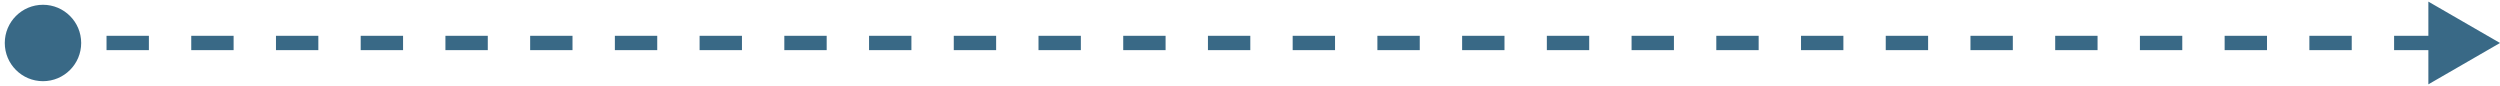 <svg xmlns="http://www.w3.org/2000/svg" width="349" height="12" viewBox="0 0 349 12" fill="none"><path d="M0.667 6C0.667 8.946 3.054 11.333 6 11.333C8.946 11.333 11.333 8.946 11.333 6C11.333 3.054 8.946 0.667 6 0.667C3.054 0.667 0.667 3.054 0.667 6ZM349 6L339 0.226V11.774L349 6ZM6 7H8.957V5H6V7ZM14.871 7H20.785V5H14.871V7ZM26.698 7H32.612V5H26.698V7ZM38.526 7H44.44V5H38.526V7ZM50.353 7H56.267V5H50.353V7ZM62.181 7H68.095V5H62.181V7ZM74.009 7H79.922V5H74.009V7ZM85.836 7H91.75V5H85.836V7ZM97.664 7H103.578V5H97.664V7ZM109.491 7H115.405V5H109.491V7ZM121.319 7H127.233V5H121.319V7ZM133.147 7H139.06V5H133.147V7ZM144.974 7H150.888V5H144.974V7ZM156.802 7H162.716V5H156.802V7ZM168.629 7H174.543V5H168.629V7ZM180.457 7H186.371V5H180.457V7ZM192.284 7H198.198V5H192.284V7ZM204.112 7H210.026V5H204.112V7ZM215.94 7H221.853V5H215.94V7ZM227.767 7H233.681V5H227.767V7ZM239.595 7H245.509V5H239.595V7ZM251.422 7H257.336V5H251.422V7ZM263.25 7H269.164V5H263.25V7ZM275.077 7H280.991V5H275.077V7ZM286.905 7H292.819V5H286.905V7ZM298.733 7H304.646V5H298.733V7ZM310.56 7H316.474V5H310.56V7ZM322.388 7H328.302V5H322.388V7ZM334.215 7H340.129V5H334.215V7Z" fill="#396986"></path></svg>